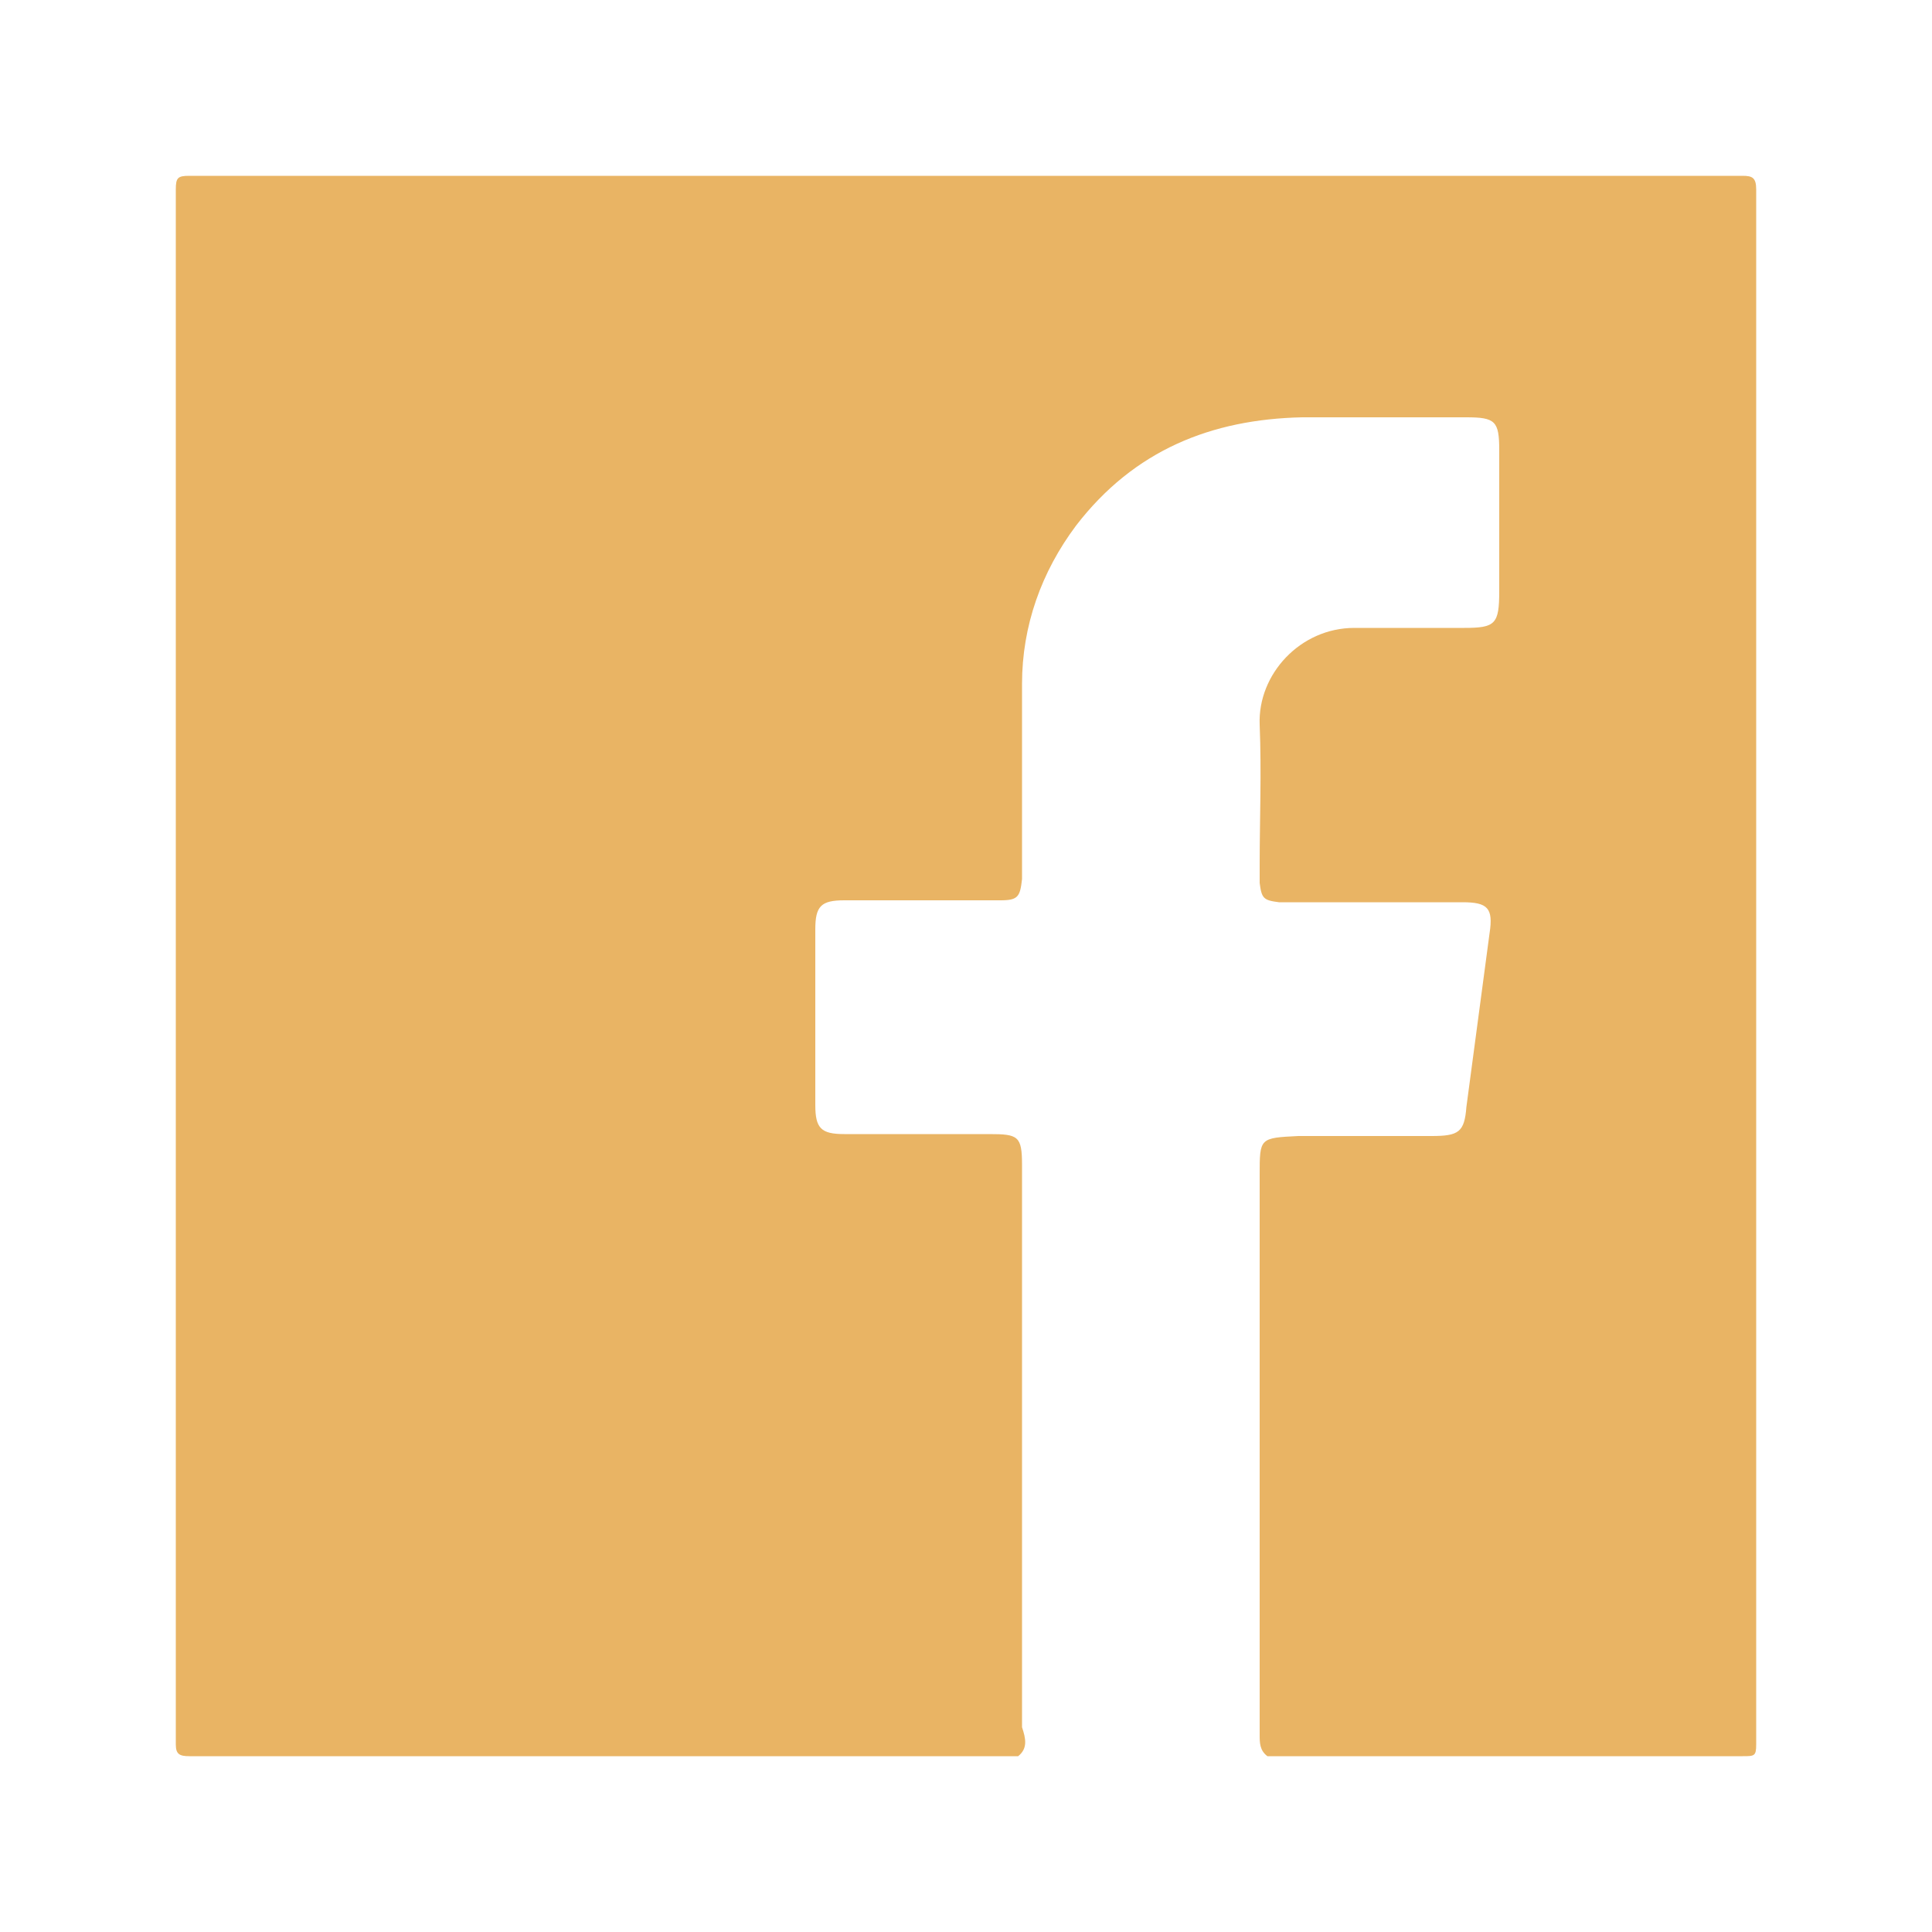 <?xml version="1.0" encoding="utf-8"?>
<!-- Generator: Adobe Illustrator 23.1.0, SVG Export Plug-In . SVG Version: 6.00 Build 0)  -->
<svg version="1.1" id="Layer_1" xmlns="http://www.w3.org/2000/svg" xmlns:xlink="http://www.w3.org/1999/xlink" x="0px" y="0px"
	 viewBox="0 0 100 100" style="enable-background:new 0 0 100 100;" xml:space="preserve">
<style type="text/css">
	.st0{fill:#E9B464;}
	.st1{fill-rule:evenodd;clip-rule:evenodd;fill:#E9B464;}
</style>
<path class="st0" d="M52.7,90.9c-14.3,0-28.6,0-42.9,0c-0.5,0-0.7-0.1-0.7-0.6c0-26.8,0-53.6,0-80.5c0-0.6,0.1-0.7,0.7-0.7
	c26.8,0,53.6,0,80.4,0c0.5,0,0.7,0.1,0.7,0.7c0,26.8,0,53.6,0,80.5c0,0.6-0.1,0.6-0.7,0.6c-8.2,0-16.4,0-24.6,0
	c-0.4-0.3-0.4-0.7-0.4-1.1c0-1,0-1.9,0-2.9c0-8.7,0-17.4,0-26.1c0-1.9,0-1.9,2-2c2.3,0,4.6,0,6.9,0c1.4,0,1.7-0.2,1.8-1.5
	c0.4-3,0.8-6,1.2-9c0.2-1.3-0.1-1.6-1.4-1.6c-2.8,0-5.5,0-8.3,0c-0.4,0-0.8,0-1.2,0c-0.8-0.1-0.9-0.2-1-1c0-0.3,0-0.6,0-0.9
	c0-2.4,0.1-4.8,0-7.3c-0.1-2.6,2.1-5,4.9-5c1.9,0,3.8,0,5.7,0c1.6,0,1.8-0.2,1.8-1.9c0-2.4,0-4.8,0-7.3c0-1.5-0.2-1.7-1.7-1.7
	c-2.8,0-5.6,0-8.5,0c-4.7,0.1-8.7,1.7-11.7,5.6c-1.8,2.4-2.8,5.2-2.8,8.2c0,3,0,6,0,9c0,0.4,0,0.7,0,1.1c-0.1,0.9-0.2,1.1-1.1,1.1
	c-0.4,0-0.8,0-1.2,0c-2.3,0-4.6,0-6.9,0c-1.2,0-1.5,0.3-1.5,1.5c0,3,0,6.1,0,9.1c0,1.2,0.3,1.5,1.5,1.5c2.5,0,5,0,7.5,0
	c1.5,0,1.7,0.1,1.7,1.6c0,9.7,0,19.4,0,29.1C53.1,90,53.2,90.5,52.7,90.9z"/>
</svg>
